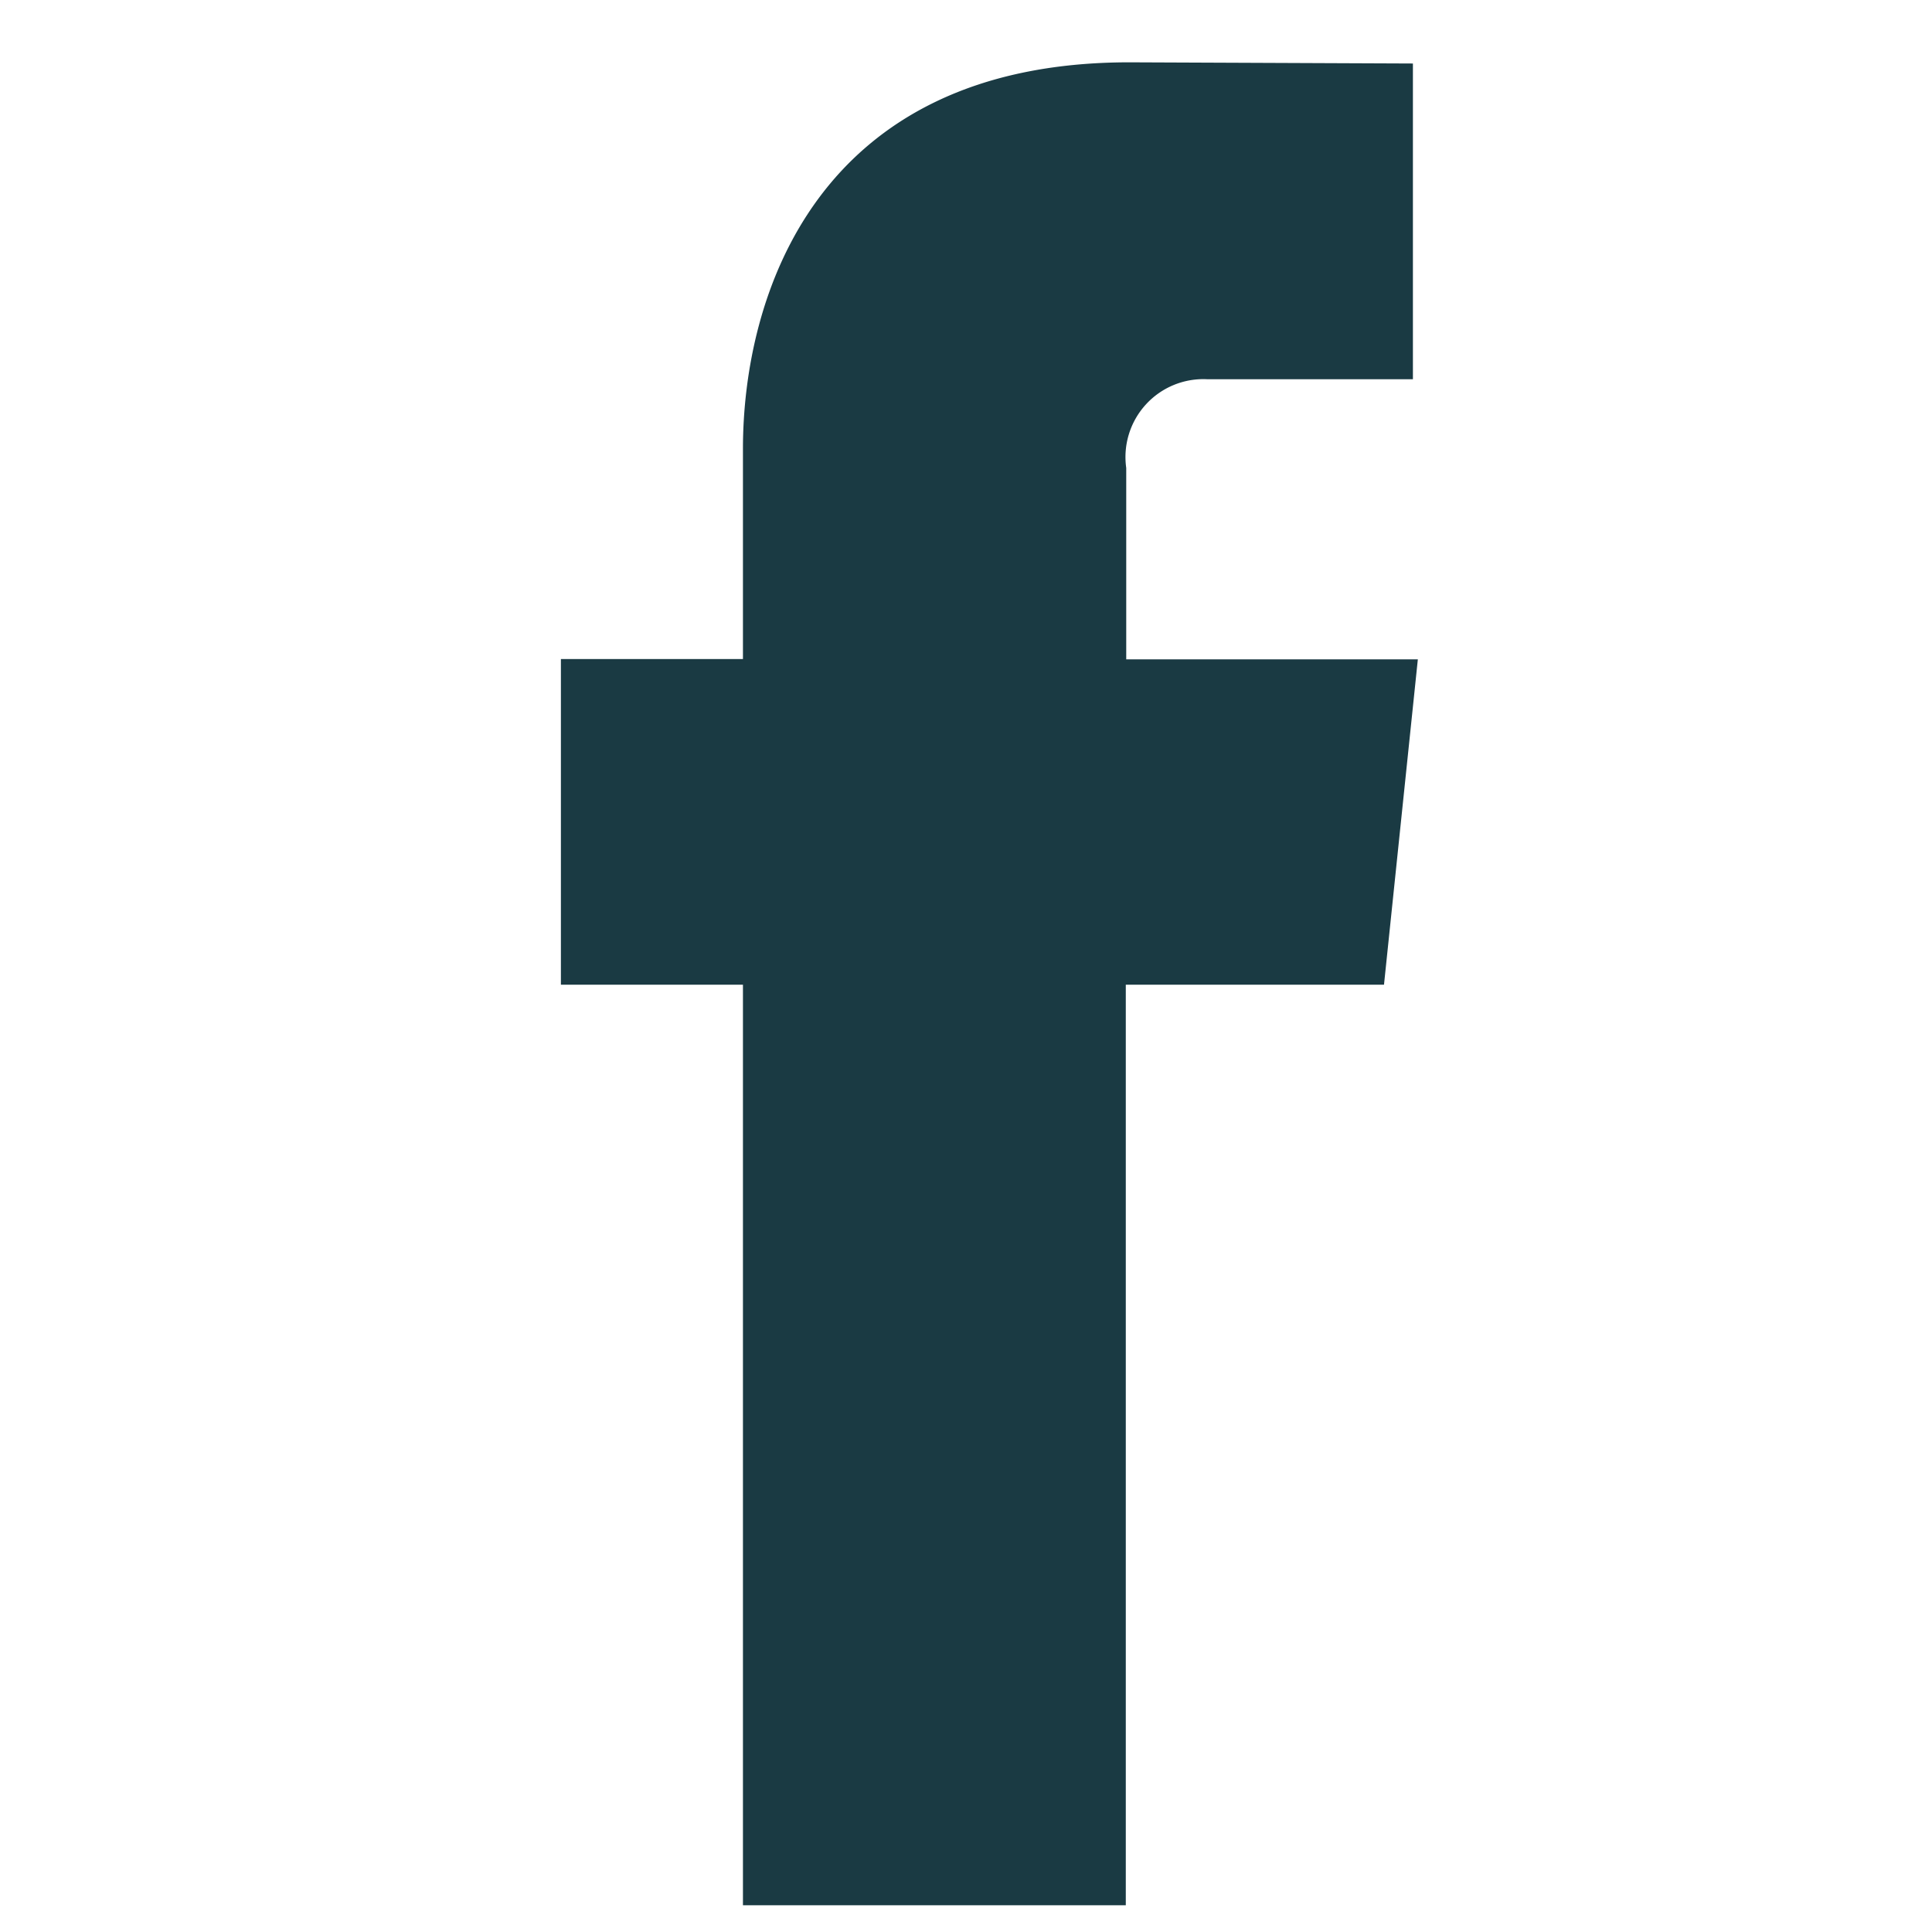 <svg xmlns="http://www.w3.org/2000/svg" xmlns:xlink="http://www.w3.org/1999/xlink" width="31" height="31" viewBox="0 0 31 31"><defs><clipPath id="a"><rect width="13.743" height="29.572" fill="#1a3a43"/></clipPath><clipPath id="c"><rect width="31" height="31"/></clipPath></defs><g id="b" clip-path="url(#c)"><g transform="translate(9 1)"><g clip-path="url(#a)"><path d="M13.207,14.8H9.064V29.571H2.921V14.8H0V9.575H2.921V6.2c0-2.415,1.147-6.2,6.2-6.2l4.55.019V5.085h-3.3a1.25,1.25,0,0,0-1.3,1.423V9.58h4.679Z" transform="translate(0 0)" fill="#1a3a43"/></g></g></g></svg>